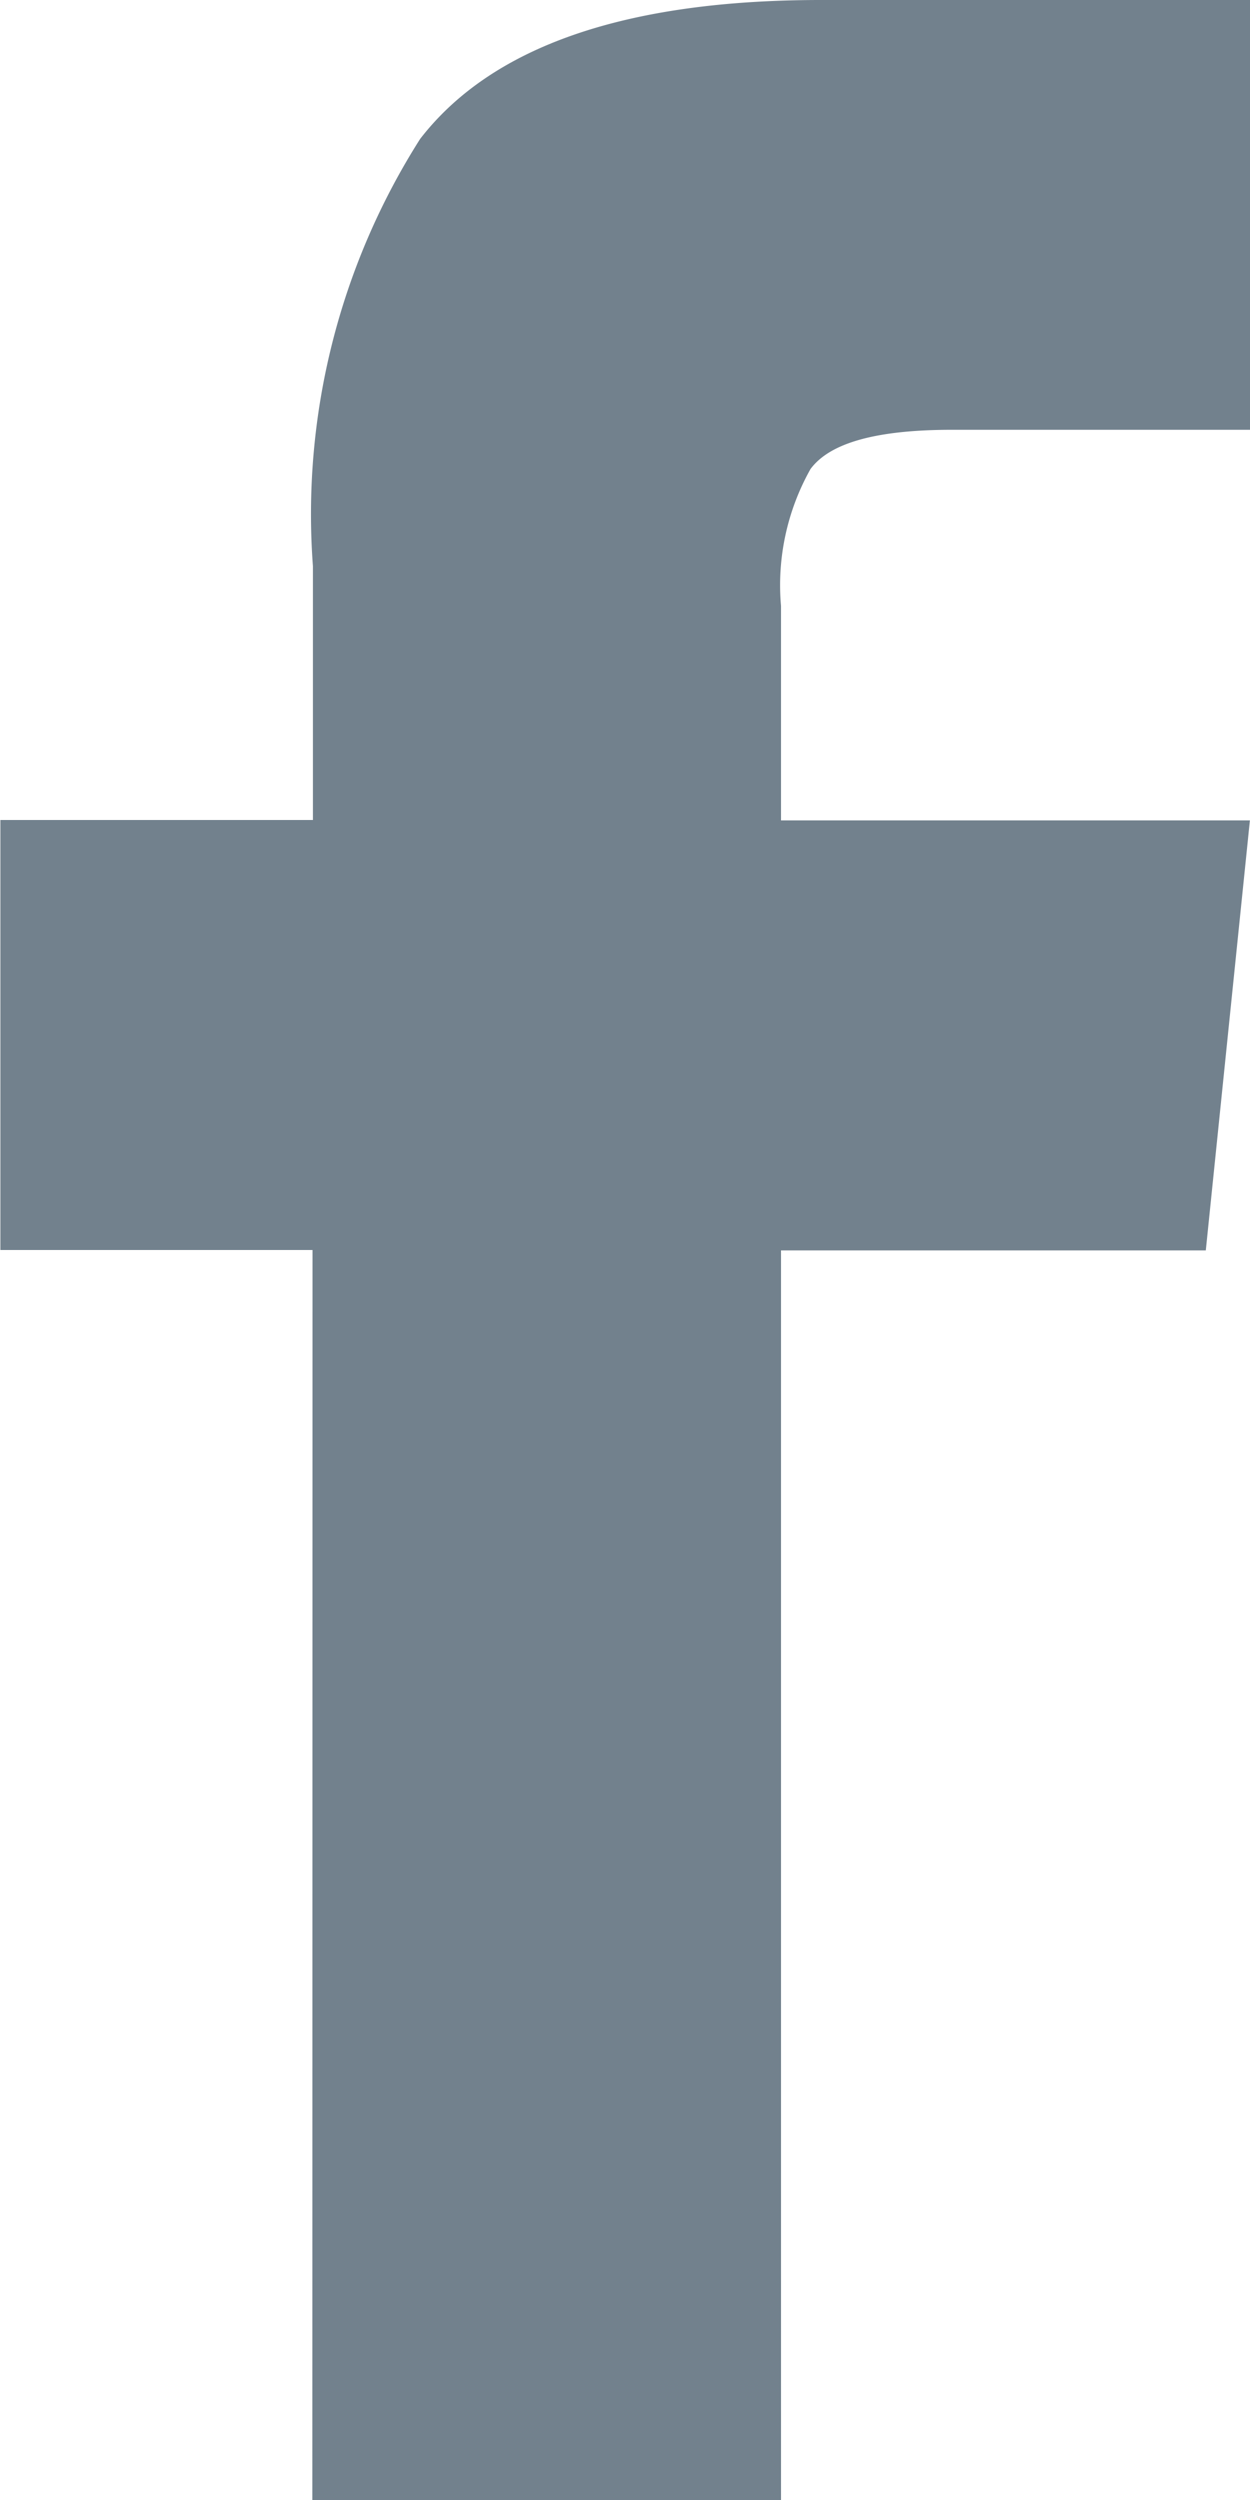 <svg xmlns="http://www.w3.org/2000/svg" width="12.727" height="25.455" viewBox="0 0 12.727 25.455"><path d="M199.978,166.41H196.8v-4.378h3.182v-2.585a7.123,7.123,0,0,1,1.092-4.35q1.093-1.413,4.077-1.414h4.376v4.376H206.49c-.764,0-1.243.13-1.442.4a2.413,2.413,0,0,0-.3,1.393v2.184h4.774l-.449,4.378h-4.325v12.727h-4.772Z" transform="translate(-196.796 -153.683)" fill="#72818d"/></svg>